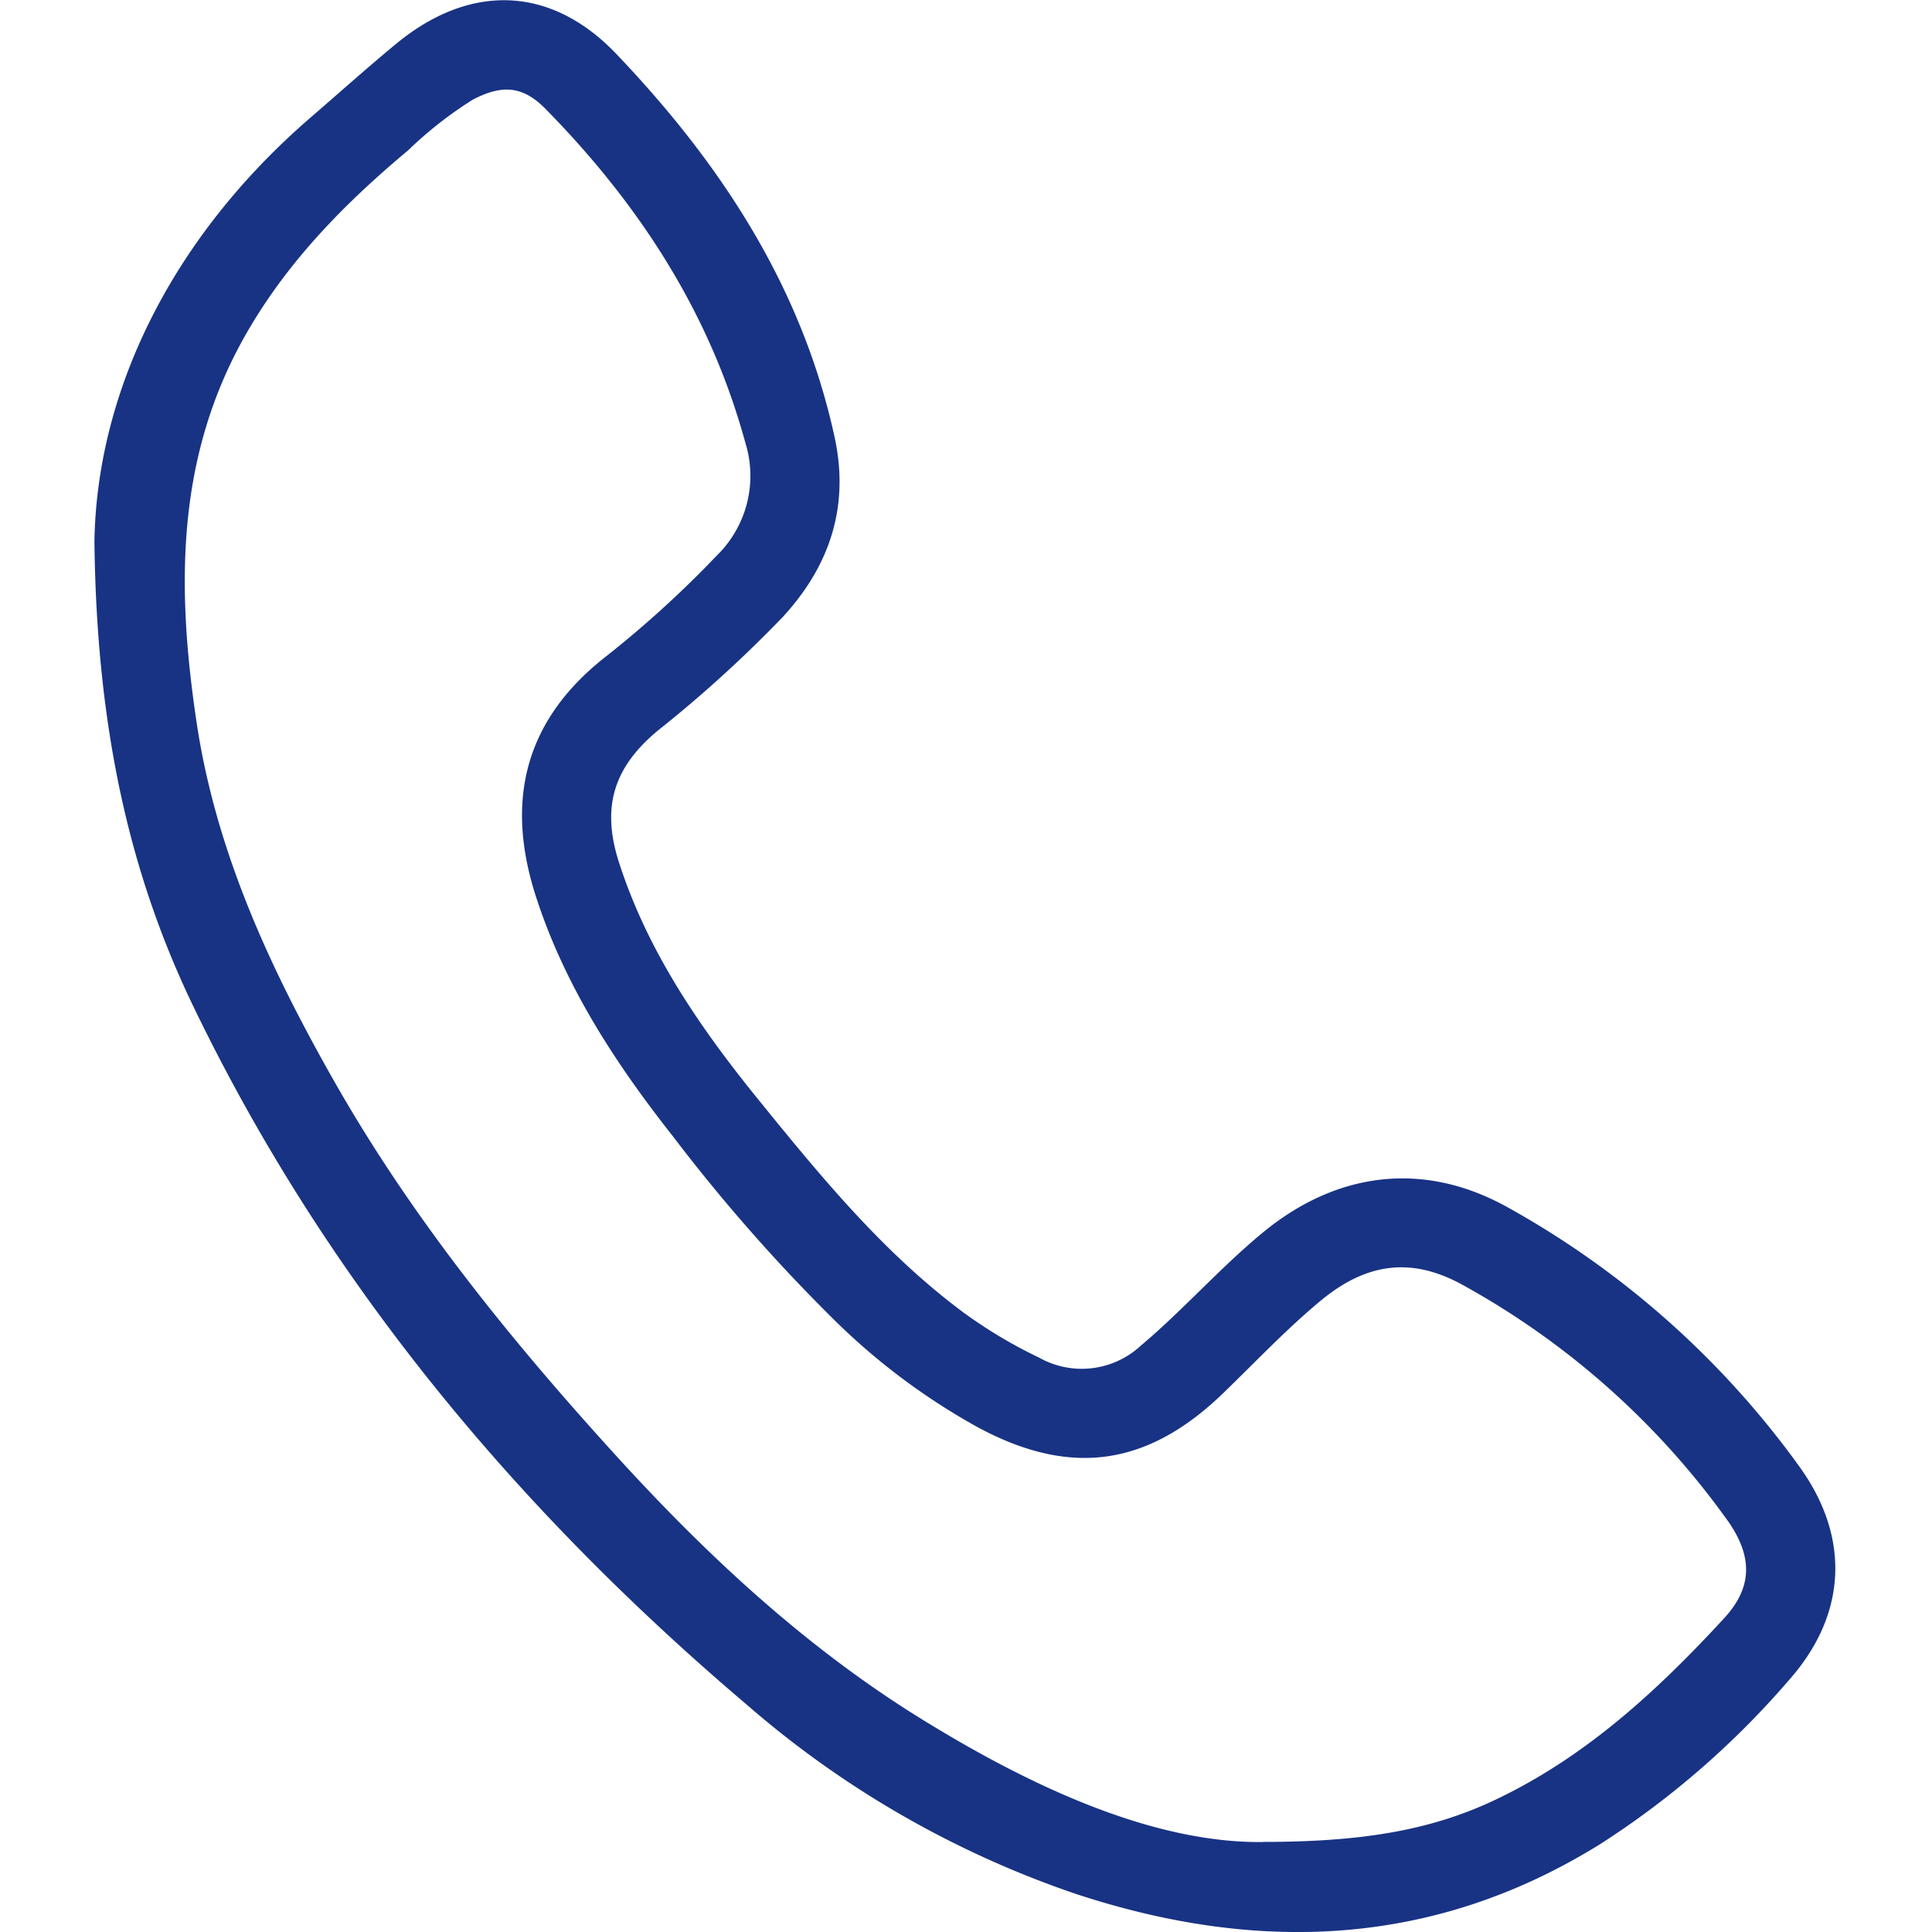 <?xml version="1.0" encoding="utf-8"?><svg xmlns="http://www.w3.org/2000/svg" width="160" height="160" viewBox="0 0 160 160"><path d="M7.82 44.88C8 32.74 13.93 20 25.54 9.89 28 7.77 30.4 5.61 32.89 3.56c6.13-5 12.83-4.74 18.24 1 8.62 9.06 15.31 19.26 18 31.7 1.22 5.7-.41 10.59-4.28 14.81a104.64 104.64 0 0 1-10.38 9.44c-3.71 3.09-4.68 6.41-3.18 11 2.4 7.39 6.73 13.66 11.56 19.61 5.16 6.36 10.36 12.7 17 17.62a39.49 39.49 0 0 0 6.2 3.69 7.2 7.2 0 0 0 8.44-1c3.48-2.93 6.48-6.36 10-9.28 6.15-5.12 13.39-6.05 20.36-2.17A74.08 74.08 0 0 1 149 121.43c4.24 5.85 4 12.28-.89 17.76a71.57 71.57 0 0 1-15.54 13.5c-13.79 8.59-28.41 9.12-43.49 4.15a81.5 81.5 0 0 1-27.23-15.66c-19.2-16.3-35.05-35.33-46-58.17C10.61 72 8 60 7.82 44.88zm96.75 107.66c8.41 0 14.19-1 19.64-3.67 7.33-3.56 13.18-9 18.59-14.87 2.42-2.64 2.39-5.28 0-8.45a66.26 66.26 0 0 0-21.8-19.21c-4.23-2.28-7.92-1.7-11.64 1.39-2.82 2.34-5.33 5-7.94 7.53-6.32 6.17-12.73 7.11-20.48 2.92a54.3 54.3 0 0 1-11.72-8.74 143.63 143.63 0 0 1-13.48-15.32c-4.73-6-8.91-12.37-11.32-19.76-2.62-8-1-14.71 5.77-20A88 88 0 0 0 59.37 46a9.22 9.22 0 0 0 2.36-9.32C58.8 25.92 52.93 16.9 45.16 9c-1.89-1.91-3.59-2-6-.75a32.66 32.66 0 0 0-5.35 4.19c-5.31 4.44-10.08 9.29-13.54 15.41-5.72 10.13-5.64 20.9-4 31.9 1.58 10.65 6 20.24 11.24 29.5 6.29 11.14 14.24 21.06 22.8 30.52 8 8.87 16.67 17 27 23.2 9.13 5.53 18.69 9.67 27.26 9.58z" fill="#183384"/><path fill="none" d="M-.08 0h160v160h-160z"/></svg>
